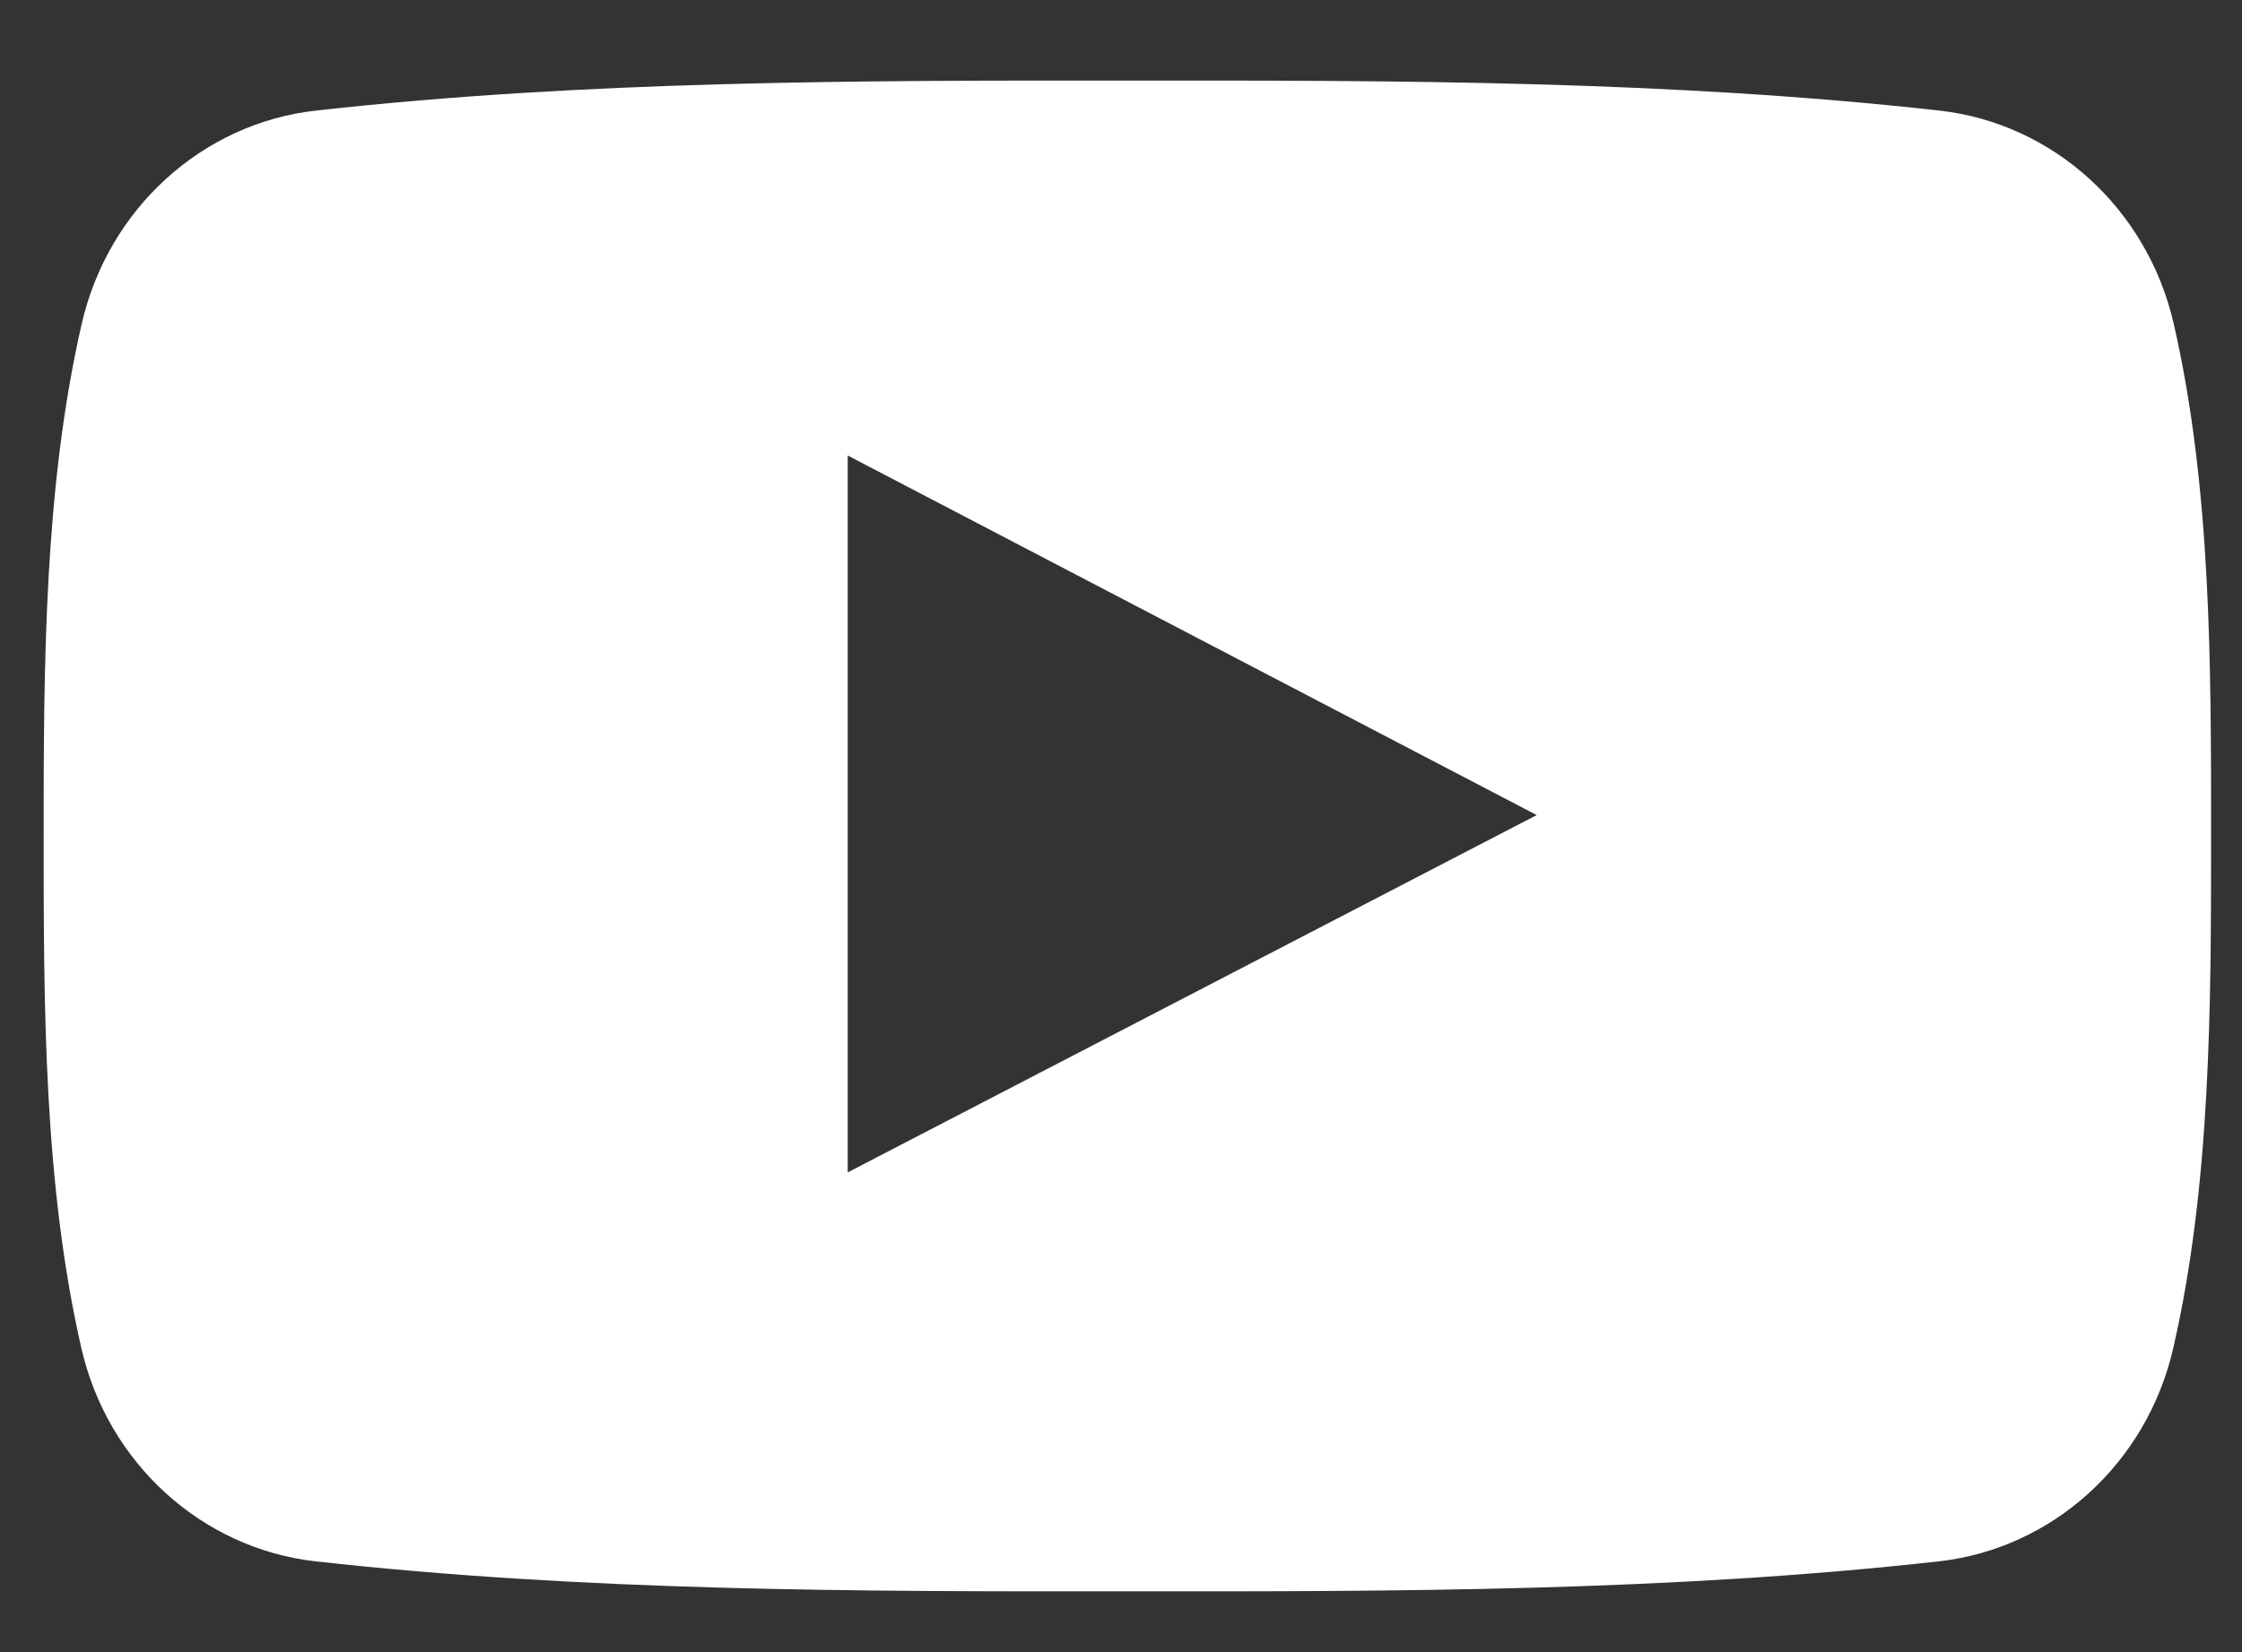 <?xml version="1.0" encoding="UTF-8"?> <svg xmlns="http://www.w3.org/2000/svg" width="19" height="14" viewBox="0 0 19 14" fill="none"><rect x="0" y="0" width="19" height="14" fill="#333333" stroke="none"/> <path d="M18.421 2.742C18.196 1.765 17.397 1.044 16.435 0.937C14.157 0.683 11.852 0.681 9.557 0.683C7.262 0.681 4.956 0.683 2.678 0.937C1.717 1.044 0.918 1.765 0.693 2.742C0.373 4.133 0.37 5.652 0.37 7.084C0.37 8.516 0.37 10.035 0.69 11.426C0.914 12.402 1.713 13.123 2.675 13.231C4.952 13.485 7.258 13.487 9.553 13.485C11.849 13.487 14.154 13.485 16.431 13.231C17.393 13.123 18.192 12.403 18.417 11.426C18.737 10.035 18.738 8.516 18.738 7.084C18.738 5.652 18.741 4.133 18.421 2.742ZM7.184 9.935C7.184 7.903 7.184 5.893 7.184 3.86C9.13 4.876 11.064 5.885 13.023 6.907C11.07 7.92 9.135 8.923 7.184 9.935Z" fill="white"></path> </svg> 